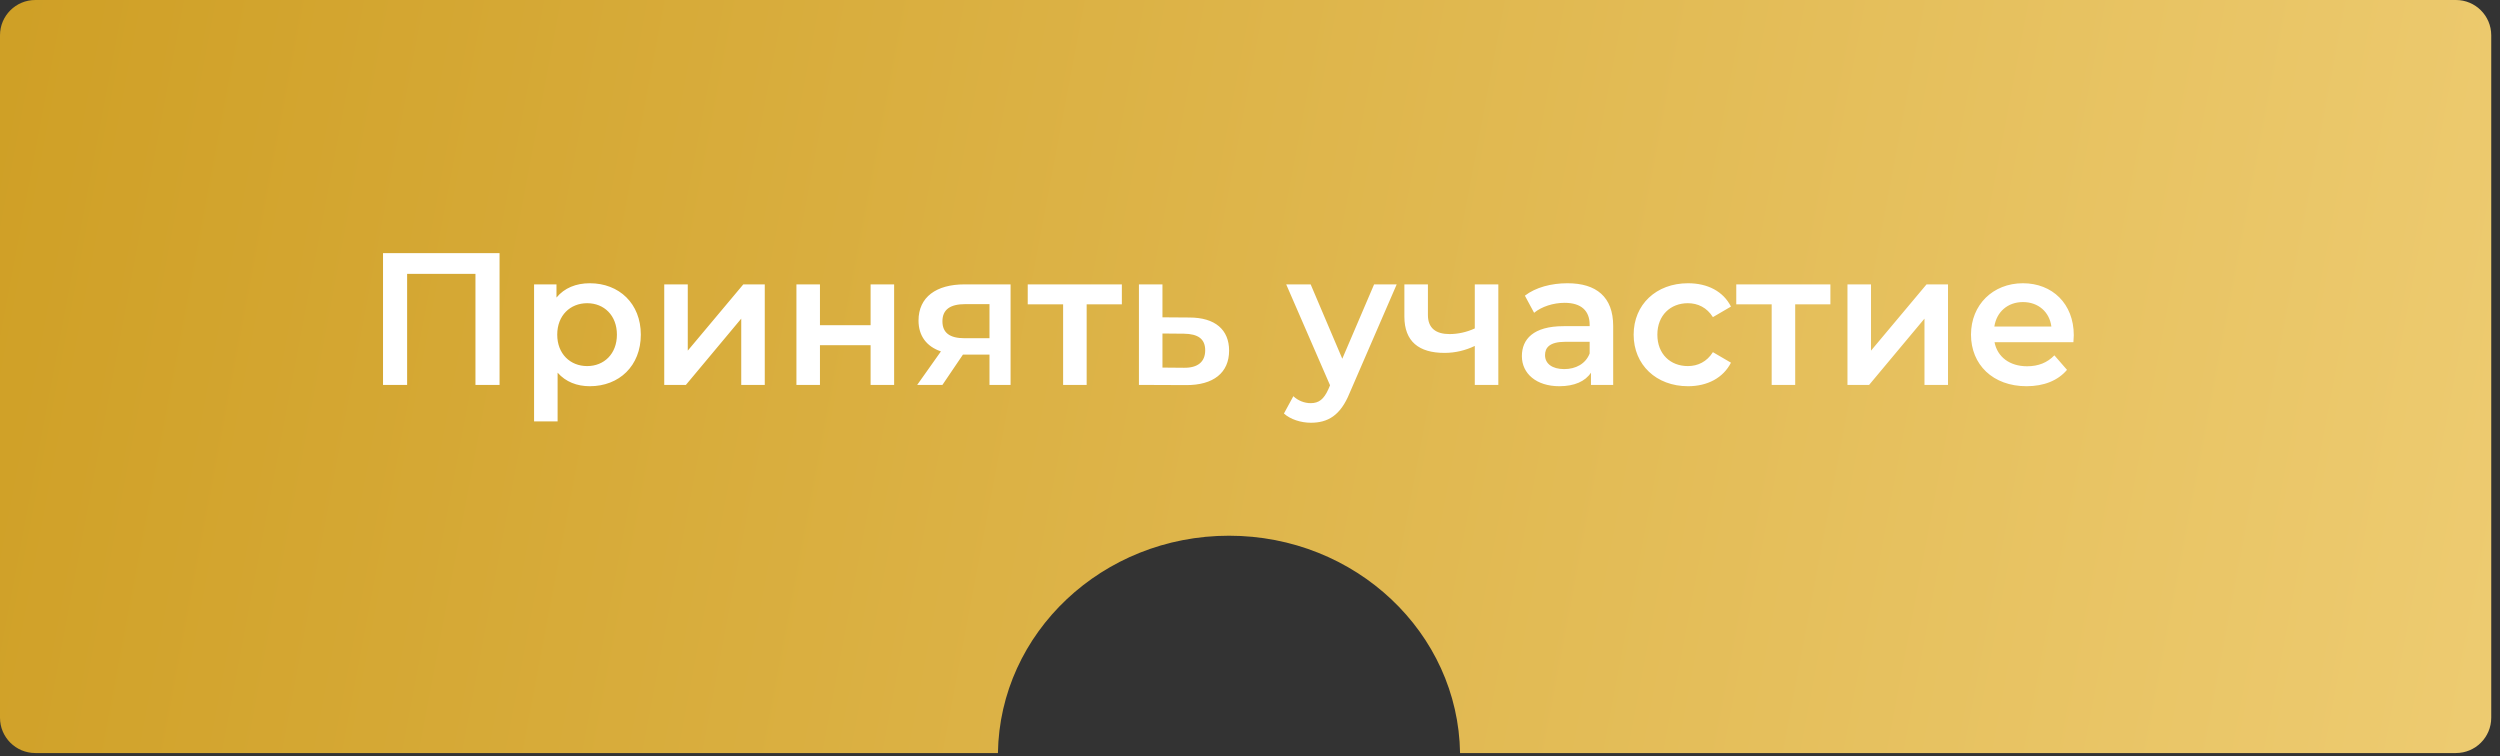 <?xml version="1.0" encoding="UTF-8"?> <svg xmlns="http://www.w3.org/2000/svg" width="238" height="72" viewBox="0 0 238 72" fill="none"><rect x="0" y="0" width="238" height="72" fill="#333333" stroke="none"/> <path fill-rule="evenodd" clip-rule="evenodd" d="M3.36 0C1.504 0 0 1.504 0 3.36V68.328C0 70.184 1.505 71.689 3.36 71.689H95.002C95.177 60.234 104.959 51 117 51C129.041 51 138.823 60.234 138.998 71.689H233.805C235.661 71.689 237.166 70.184 237.166 68.328V3.36C237.166 1.504 235.661 0 233.805 0H3.36Z" fill="url(#paint0_linear_53_6775)"></path> <path d="M36.464 24.097V36.643H38.758V26.069H45.264V36.643H47.558V24.097H36.464ZM56.149 26.965C54.841 26.965 53.73 27.413 52.977 28.327V27.073H50.844V40.12H53.084V35.478C53.855 36.356 54.931 36.768 56.149 36.768C58.945 36.768 61.006 34.833 61.006 31.858C61.006 28.901 58.945 26.965 56.149 26.965ZM55.898 34.851C54.285 34.851 53.049 33.686 53.049 31.858C53.049 30.03 54.285 28.865 55.898 28.865C57.511 28.865 58.73 30.03 58.73 31.858C58.73 33.686 57.511 34.851 55.898 34.851ZM63.236 36.643H65.297L70.566 30.334V36.643H72.806V27.073H70.763L65.476 33.381V27.073H63.236V36.643ZM75.82 36.643H78.06V32.861H82.881V36.643H85.121V27.073H82.881V30.962H78.06V27.073H75.82V36.643ZM91.816 27.073C89.145 27.073 87.443 28.273 87.443 30.514C87.443 31.983 88.213 32.987 89.576 33.453L87.317 36.643H89.719L91.672 33.758H94.199V36.643H96.207V27.073H91.816ZM91.887 28.954H94.199V32.198H91.816C90.436 32.198 89.719 31.696 89.719 30.585C89.719 29.438 90.507 28.954 91.887 28.954ZM106.801 27.073H97.84V28.972H101.209V36.643H103.45V28.972H106.801V27.073ZM113.229 30.227L110.666 30.209V27.073H108.426V36.643L112.907 36.661C115.523 36.679 117.011 35.478 117.011 33.381C117.011 31.392 115.685 30.227 113.229 30.227ZM112.71 35.012L110.666 34.994V31.75L112.71 31.768C114.036 31.786 114.735 32.252 114.735 33.345C114.735 34.456 114.018 35.03 112.71 35.012ZM130.815 27.073L127.786 34.152L124.775 27.073H122.446L126.621 36.679L126.46 37.055C126.03 38.005 125.564 38.381 124.775 38.381C124.166 38.381 123.557 38.13 123.127 37.718L122.23 39.367C122.84 39.923 123.843 40.245 124.793 40.245C126.388 40.245 127.607 39.582 128.485 37.414L132.966 27.073H130.815ZM140.4 27.073V31.266C139.63 31.625 138.787 31.804 137.999 31.804C136.708 31.804 135.938 31.248 135.938 29.994V27.073H133.697V30.137C133.697 32.521 135.095 33.596 137.515 33.596C138.572 33.596 139.54 33.345 140.4 32.933V36.643H142.641V27.073H140.4ZM149.22 26.965C147.678 26.965 146.191 27.359 145.169 28.148L146.047 29.779C146.764 29.187 147.876 28.829 148.951 28.829C150.546 28.829 151.335 29.599 151.335 30.908V31.051H148.861C145.958 31.051 144.883 32.306 144.883 33.901C144.883 35.568 146.263 36.768 148.449 36.768C149.883 36.768 150.922 36.302 151.46 35.478V36.643H153.575V31.033C153.575 28.273 151.98 26.965 149.22 26.965ZM148.915 35.138C147.768 35.138 147.087 34.618 147.087 33.811C147.087 33.112 147.499 32.539 149.023 32.539H151.335V33.65C150.958 34.636 150.008 35.138 148.915 35.138ZM160.702 36.768C162.566 36.768 164.054 35.962 164.788 34.528L163.068 33.525C162.494 34.438 161.634 34.851 160.684 34.851C159.035 34.851 157.781 33.722 157.781 31.858C157.781 30.012 159.035 28.865 160.684 28.865C161.634 28.865 162.494 29.277 163.068 30.191L164.788 29.187C164.054 27.736 162.566 26.965 160.702 26.965C157.673 26.965 155.523 28.99 155.523 31.858C155.523 34.725 157.673 36.768 160.702 36.768ZM174.254 27.073H165.293V28.972H168.663V36.643H170.903V28.972H174.254V27.073ZM175.879 36.643H177.94L183.21 30.334V36.643H185.45V27.073H183.407L178.12 33.381V27.073H175.879V36.643ZM197.424 31.912C197.424 28.919 195.381 26.965 192.585 26.965C189.736 26.965 187.639 29.008 187.639 31.858C187.639 34.707 189.718 36.768 192.926 36.768C194.575 36.768 195.919 36.231 196.779 35.209L195.578 33.829C194.897 34.528 194.055 34.869 192.98 34.869C191.313 34.869 190.148 33.972 189.879 32.575H197.389C197.407 32.359 197.424 32.091 197.424 31.912ZM192.585 28.757C194.055 28.757 195.112 29.707 195.292 31.087H189.861C190.076 29.689 191.134 28.757 192.585 28.757Z" fill="white"></path> <defs> <linearGradient id="paint0_linear_53_6775" x1="-8.214" y1="9.2022e-06" x2="245.673" y2="48.035" gradientUnits="userSpaceOnUse"> <stop stop-color="#CE9E23"></stop> <stop offset="1" stop-color="#EECC72"></stop> </linearGradient> </defs> </svg> 